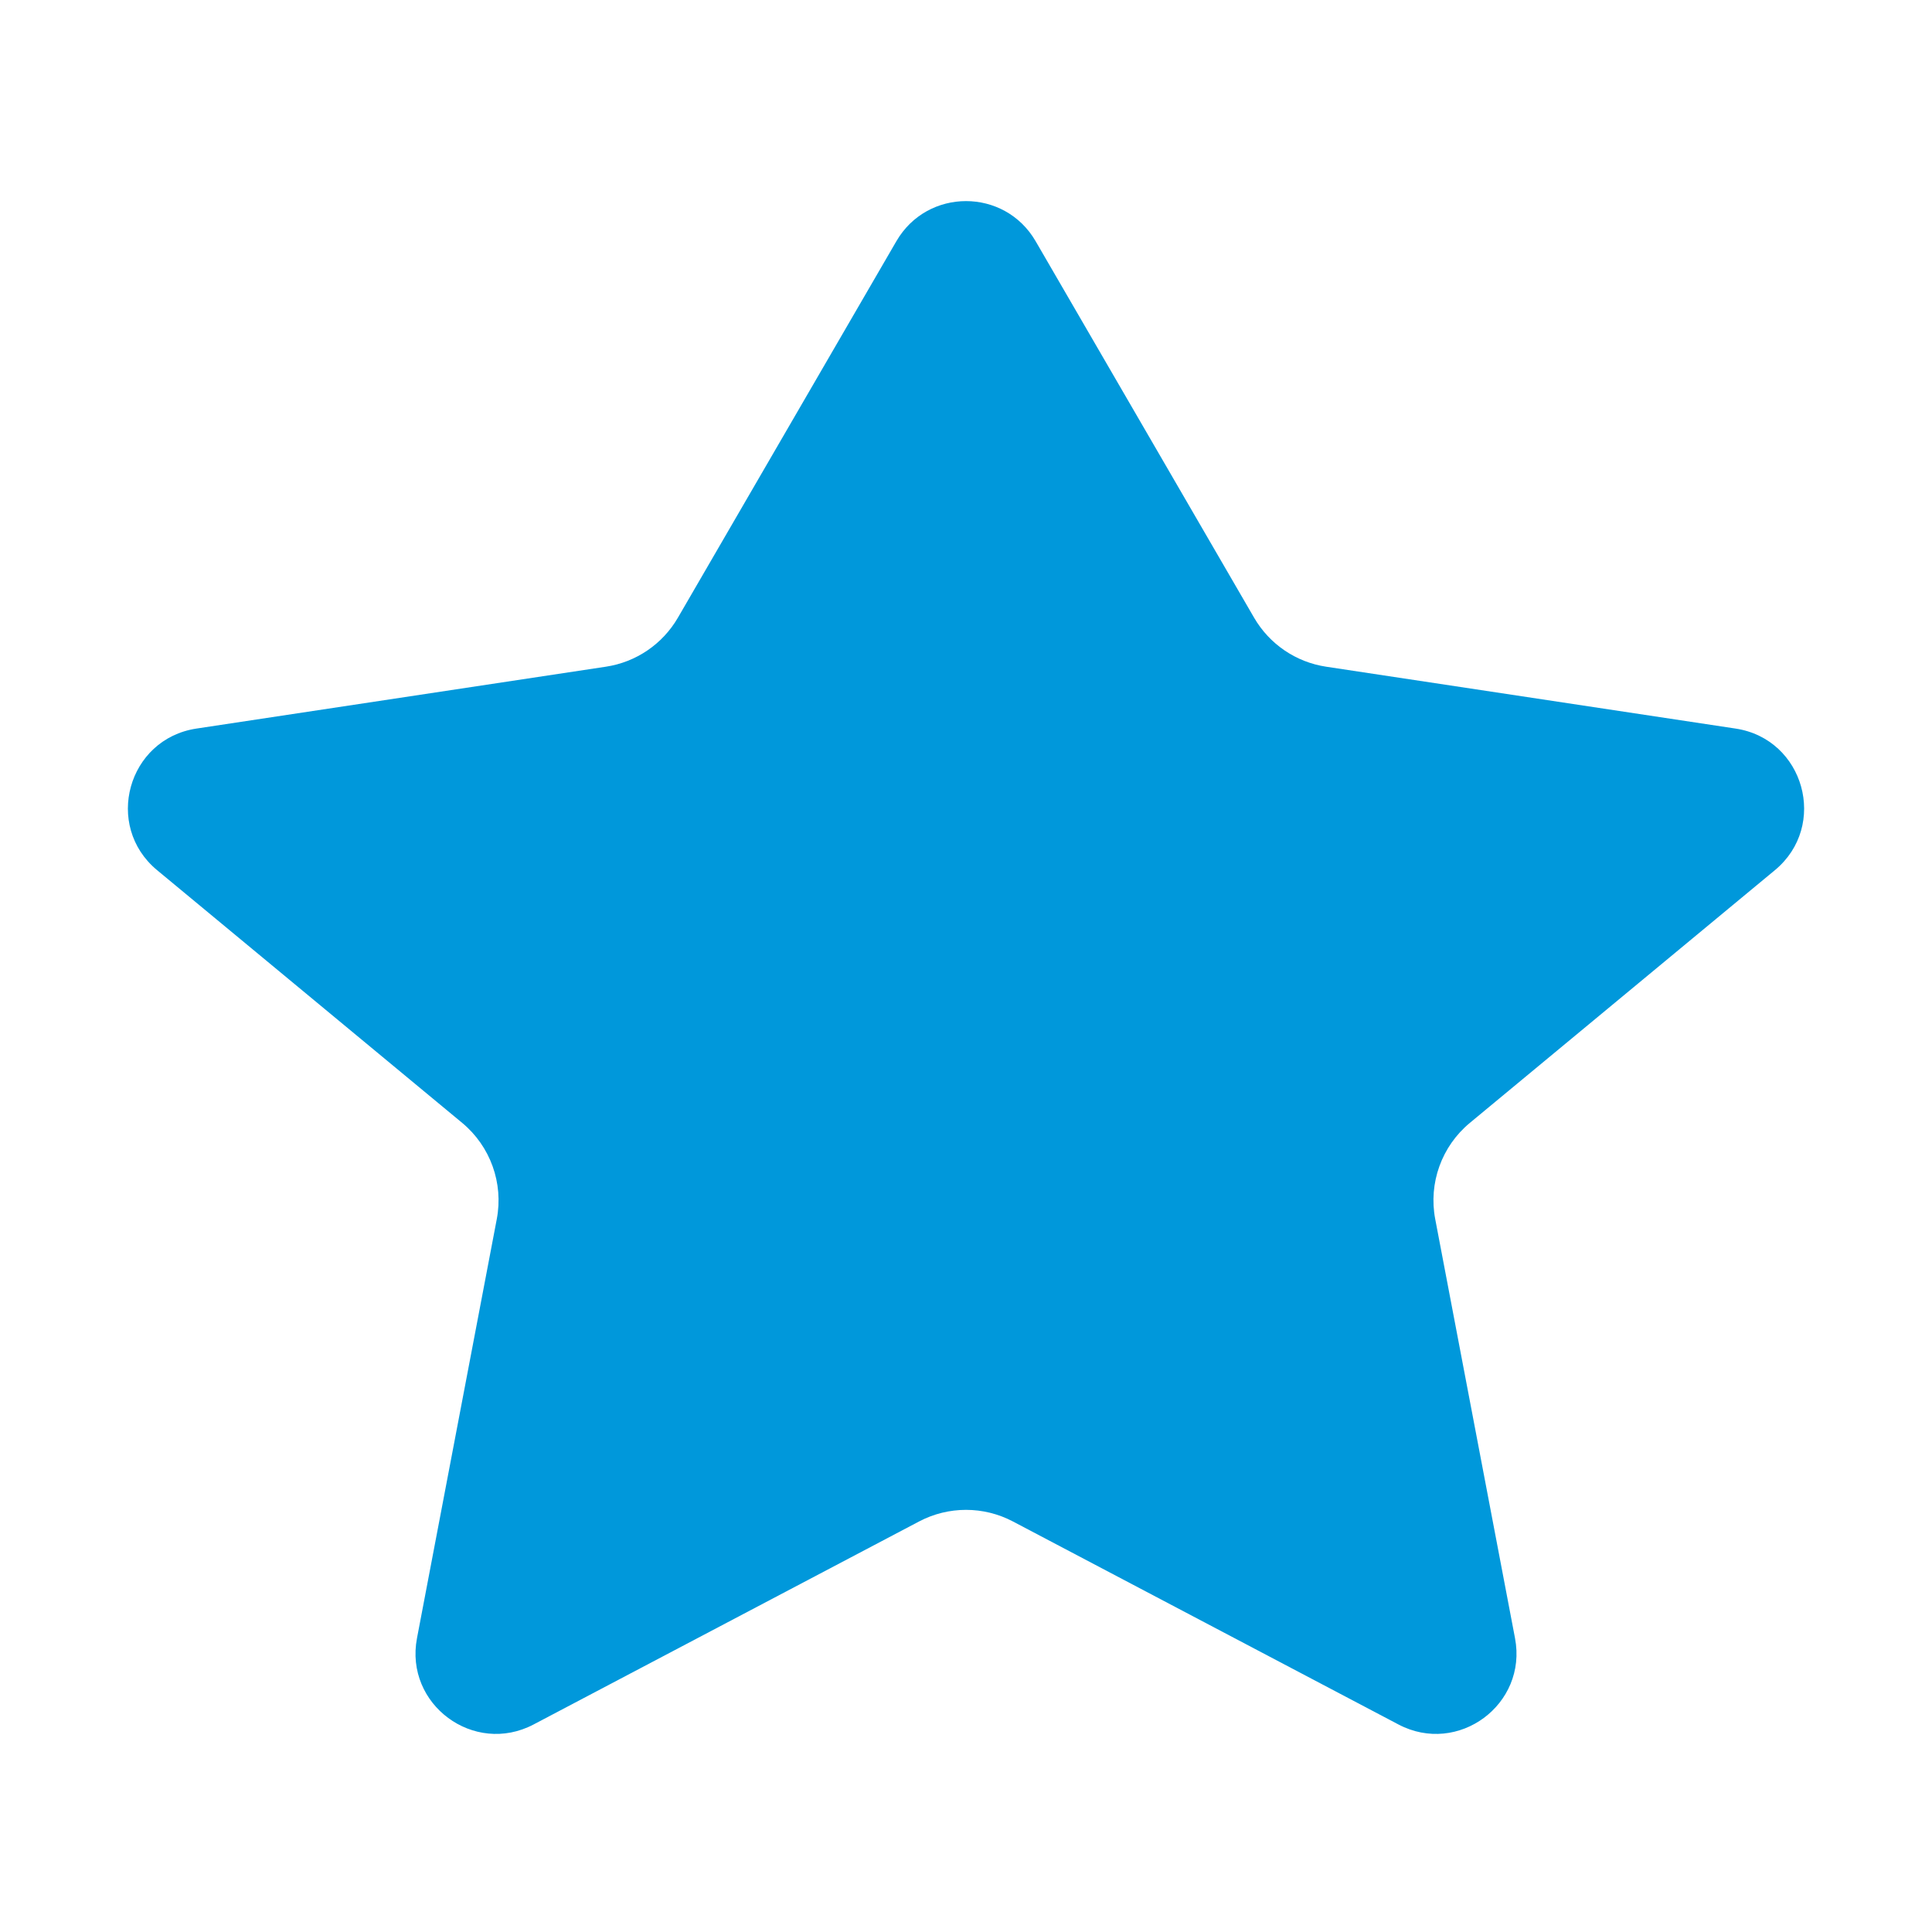 <?xml version="1.0" encoding="UTF-8"?> <svg xmlns="http://www.w3.org/2000/svg" width="48" height="48" viewBox="0 0 48 48" fill="none"><g id="Solid/Status/Star"><path id="Icon" d="M25.73 5.993C24.959 4.664 23.041 4.664 22.27 5.993L16.842 15.347C16.461 16.003 15.803 16.451 15.053 16.564L4.881 18.101C3.172 18.359 2.573 20.516 3.903 21.619L11.482 27.897C12.183 28.478 12.513 29.395 12.342 30.29L10.36 40.7C10.047 42.346 11.774 43.624 13.257 42.844L22.835 37.8C23.564 37.416 24.436 37.416 25.165 37.8L34.744 42.844C36.226 43.624 37.954 42.346 37.64 40.7L35.658 30.29C35.487 29.395 35.817 28.478 36.519 27.897L44.097 21.619C45.428 20.516 44.828 18.359 43.12 18.101L32.947 16.564C32.197 16.451 31.539 16.003 31.158 15.347L25.73 5.993Z" fill="#0098DB"></path></g></svg> 